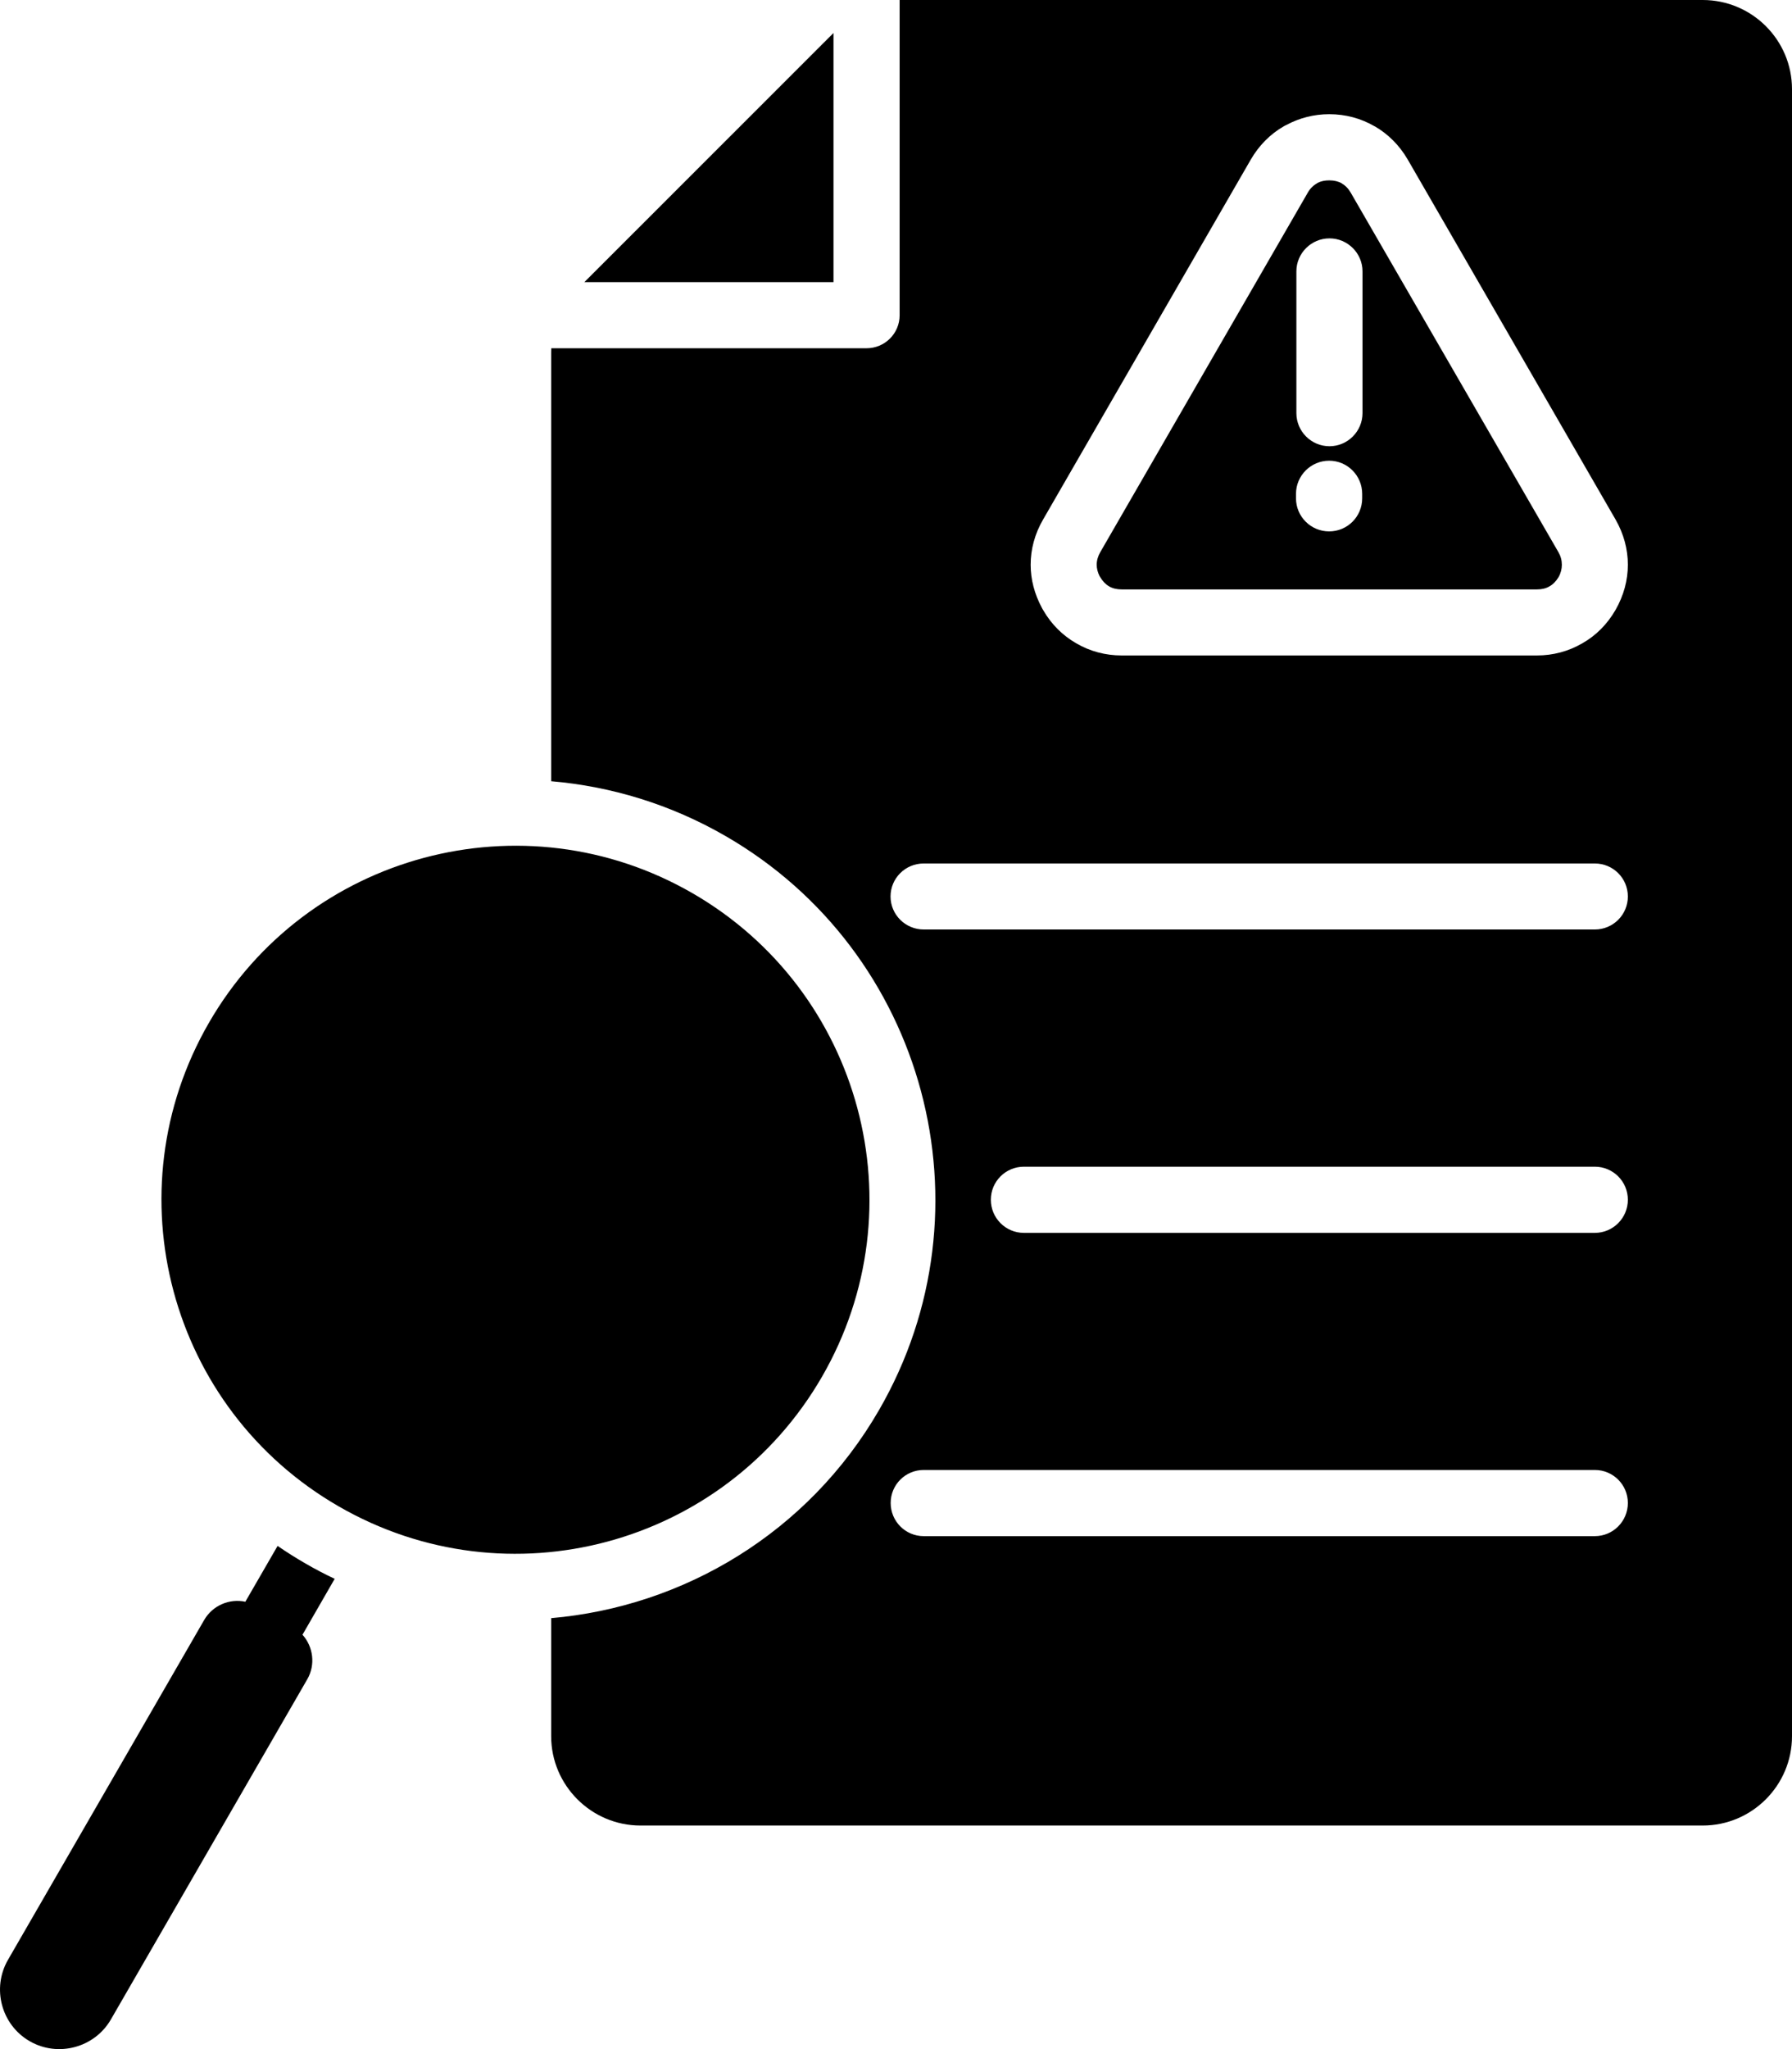 <svg width="42" height="48" viewBox="0 0 42 48" fill="none" xmlns="http://www.w3.org/2000/svg">
<path fill-rule="evenodd" clip-rule="evenodd" d="M31.657 4.512C31.604 4.42 31.533 4.345 31.447 4.297V4.294C31.367 4.249 31.269 4.225 31.154 4.225C31.053 4.225 30.96 4.243 30.886 4.283C30.879 4.285 30.87 4.29 30.865 4.296C30.779 4.344 30.705 4.418 30.652 4.511L25.786 12.937C25.733 13.03 25.704 13.128 25.704 13.23C25.704 13.32 25.728 13.408 25.77 13.493C25.776 13.501 25.781 13.509 25.786 13.519C25.843 13.615 25.914 13.689 25.994 13.735C26.073 13.783 26.175 13.807 26.289 13.807H36.024C36.138 13.807 36.237 13.783 36.316 13.735C36.399 13.69 36.47 13.615 36.527 13.522C36.58 13.429 36.606 13.328 36.606 13.23C36.606 13.128 36.58 13.03 36.527 12.937L31.657 4.512ZM31.926 11.674C31.926 12.102 31.579 12.448 31.152 12.448C30.724 12.448 30.375 12.102 30.375 11.674V11.568C30.375 11.141 30.723 10.792 31.152 10.792C31.579 10.792 31.926 11.14 31.926 11.568V11.674ZM31.934 9.676C31.934 10.104 31.586 10.453 31.16 10.453C30.732 10.453 30.384 10.105 30.384 9.676V6.357C30.384 5.932 30.732 5.584 31.16 5.584C31.586 5.584 31.934 5.932 31.934 6.357V9.676ZM19.535 6.609H13.696L19.535 0.773V6.609ZM39.908 0H21.085V7.385C21.085 7.813 20.737 8.158 20.308 8.158H12.921C12.921 8.188 12.918 8.219 12.918 8.248V18.3C14.317 18.42 15.71 18.837 17.003 19.583C21.704 22.294 23.32 28.324 20.605 33.026C18.939 35.911 16.016 37.637 12.918 37.905V40.671C12.918 41.822 13.859 42.763 15.011 42.763H39.907C41.061 42.763 42 41.823 42 40.671V2.089C42.001 0.938 41.062 0 39.908 0ZM37.379 35.984H21.649C21.221 35.984 20.875 35.636 20.875 35.207C20.875 34.779 21.221 34.434 21.649 34.434H37.379C37.807 34.434 38.153 34.78 38.153 35.207C38.153 35.635 37.808 35.984 37.379 35.984ZM37.379 28.88H23.997C23.569 28.88 23.223 28.532 23.223 28.104C23.223 27.676 23.569 27.33 23.997 27.33H37.379C37.807 27.33 38.153 27.676 38.153 28.104C38.153 28.531 37.808 28.88 37.379 28.88ZM37.379 21.773H21.649C21.221 21.773 20.872 21.427 20.872 21C20.872 20.572 21.22 20.227 21.649 20.227H37.379C37.807 20.227 38.153 20.572 38.153 21C38.153 21.427 37.808 21.773 37.379 21.773ZM37.863 14.289C37.669 14.624 37.404 14.89 37.084 15.07C36.765 15.256 36.403 15.354 36.023 15.354H26.289C25.906 15.354 25.544 15.256 25.225 15.07C24.906 14.886 24.64 14.624 24.449 14.291C24.438 14.272 24.427 14.256 24.419 14.238C24.244 13.913 24.156 13.571 24.156 13.228C24.156 12.867 24.252 12.505 24.449 12.167L29.314 3.74C29.508 3.405 29.774 3.139 30.088 2.959C30.107 2.949 30.125 2.937 30.144 2.93C30.45 2.765 30.793 2.675 31.154 2.675C31.537 2.675 31.899 2.773 32.218 2.959H32.221C32.534 3.14 32.801 3.405 32.995 3.74L37.863 12.167C38.057 12.505 38.153 12.867 38.153 13.228C38.153 13.589 38.057 13.951 37.863 14.289ZM7.934 35.284C3.967 32.996 2.605 27.923 4.897 23.958C7.187 19.993 12.263 18.634 16.23 20.923C20.197 23.213 21.556 28.285 19.266 32.249C16.974 36.217 11.902 37.576 7.934 35.284ZM7.11 38.258C7.103 38.269 7.094 38.282 7.089 38.293C7.341 38.572 7.4 38.997 7.2 39.34L2.6 47.304C2.217 47.969 1.358 48.197 0.696 47.815C0.031 47.432 -0.197 46.576 0.186 45.911L4.786 37.947C4.986 37.604 5.381 37.441 5.751 37.521C5.757 37.508 5.764 37.495 5.773 37.481L6.506 36.213C6.716 36.357 6.934 36.495 7.16 36.625C7.383 36.755 7.612 36.874 7.844 36.984L7.11 38.258Z" fill="black"/>
</svg>
